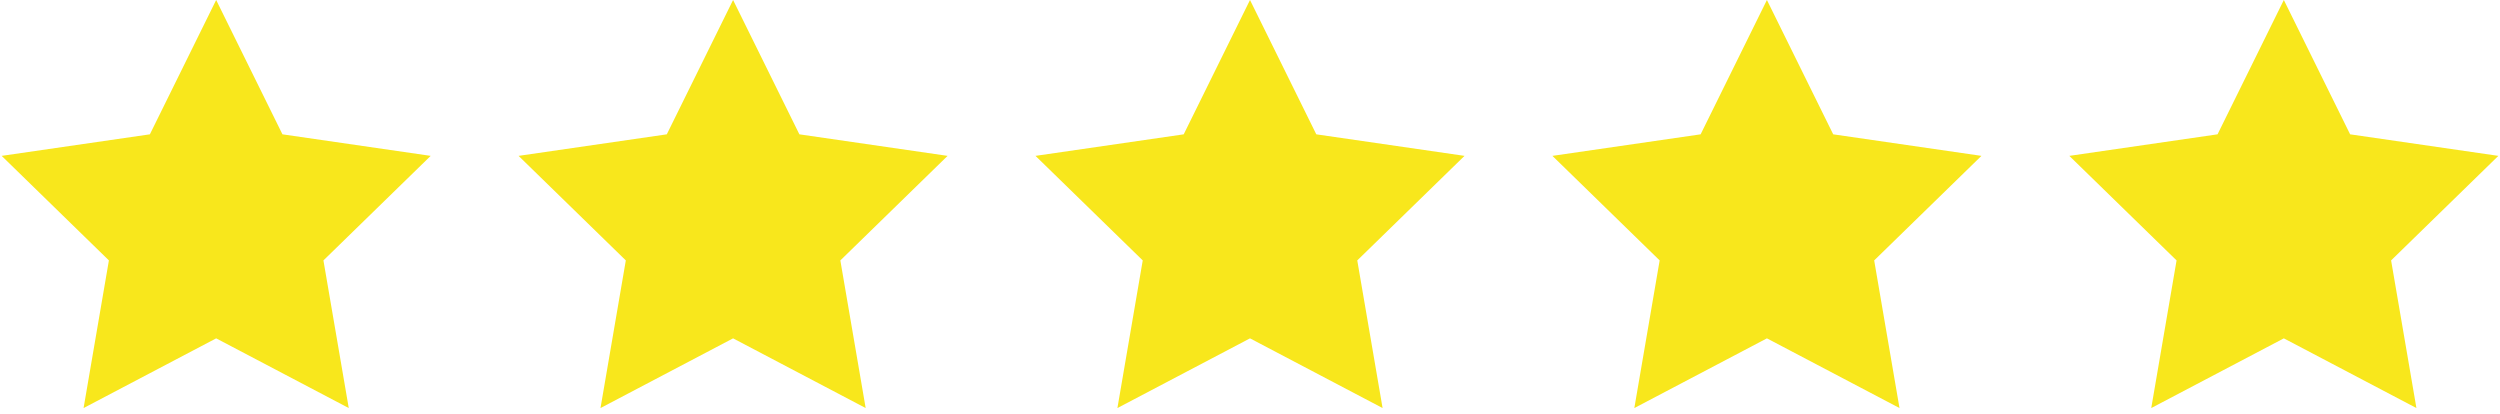 <?xml version="1.0" encoding="UTF-8"?>
<svg width="266px" height="44px" viewBox="0 0 266 44" version="1.1" xmlns="http://www.w3.org/2000/svg" xmlns:xlink="http://www.w3.org/1999/xlink">
    <!-- Generator: Sketch 50.2 (55047) - http://www.bohemiancoding.com/sketch -->
    <title>Stars</title>
    <desc>Created with Sketch.</desc>
    <defs></defs>
    <g id="Welcome" stroke="none" stroke-width="1" fill="none" fill-rule="evenodd">
        <g id="V5" transform="translate(-659, -4762)" fill="#F8E71C">
            <g id="Reviews" transform="translate(-8, 4414)">
                <g id="Stars" transform="translate(666, 348)">
                    <polygon id="Star" points="24 36 9.893 43.416 12.587 27.708 1.175 16.584 16.947 14.292 24 0 31.053 14.292 46.825 16.584 35.413 27.708 38.107 43.416"></polygon>
                    <polygon id="Star-Copy" points="79 36 64.893 43.416 67.587 27.708 56.175 16.584 71.947 14.292 79 0 86.053 14.292 101.825 16.584 90.413 27.708 93.107 43.416"></polygon>
                    <polygon id="Star-Copy-2" points="134 36 119.893 43.416 122.587 27.708 111.175 16.584 126.947 14.292 134 0 141.053 14.292 156.825 16.584 145.413 27.708 148.107 43.416"></polygon>
                    <polygon id="Star-Copy-3" points="189 36 174.893 43.416 177.587 27.708 166.175 16.584 181.947 14.292 189 0 196.053 14.292 211.825 16.584 200.413 27.708 203.107 43.416"></polygon>
                    <polygon id="Star-Copy-4" points="244 36 229.893 43.416 232.587 27.708 221.175 16.584 236.947 14.292 244 0 251.053 14.292 266.825 16.584 255.413 27.708 258.107 43.416"></polygon>
                </g>
            </g>
        </g>
    </g>
</svg>